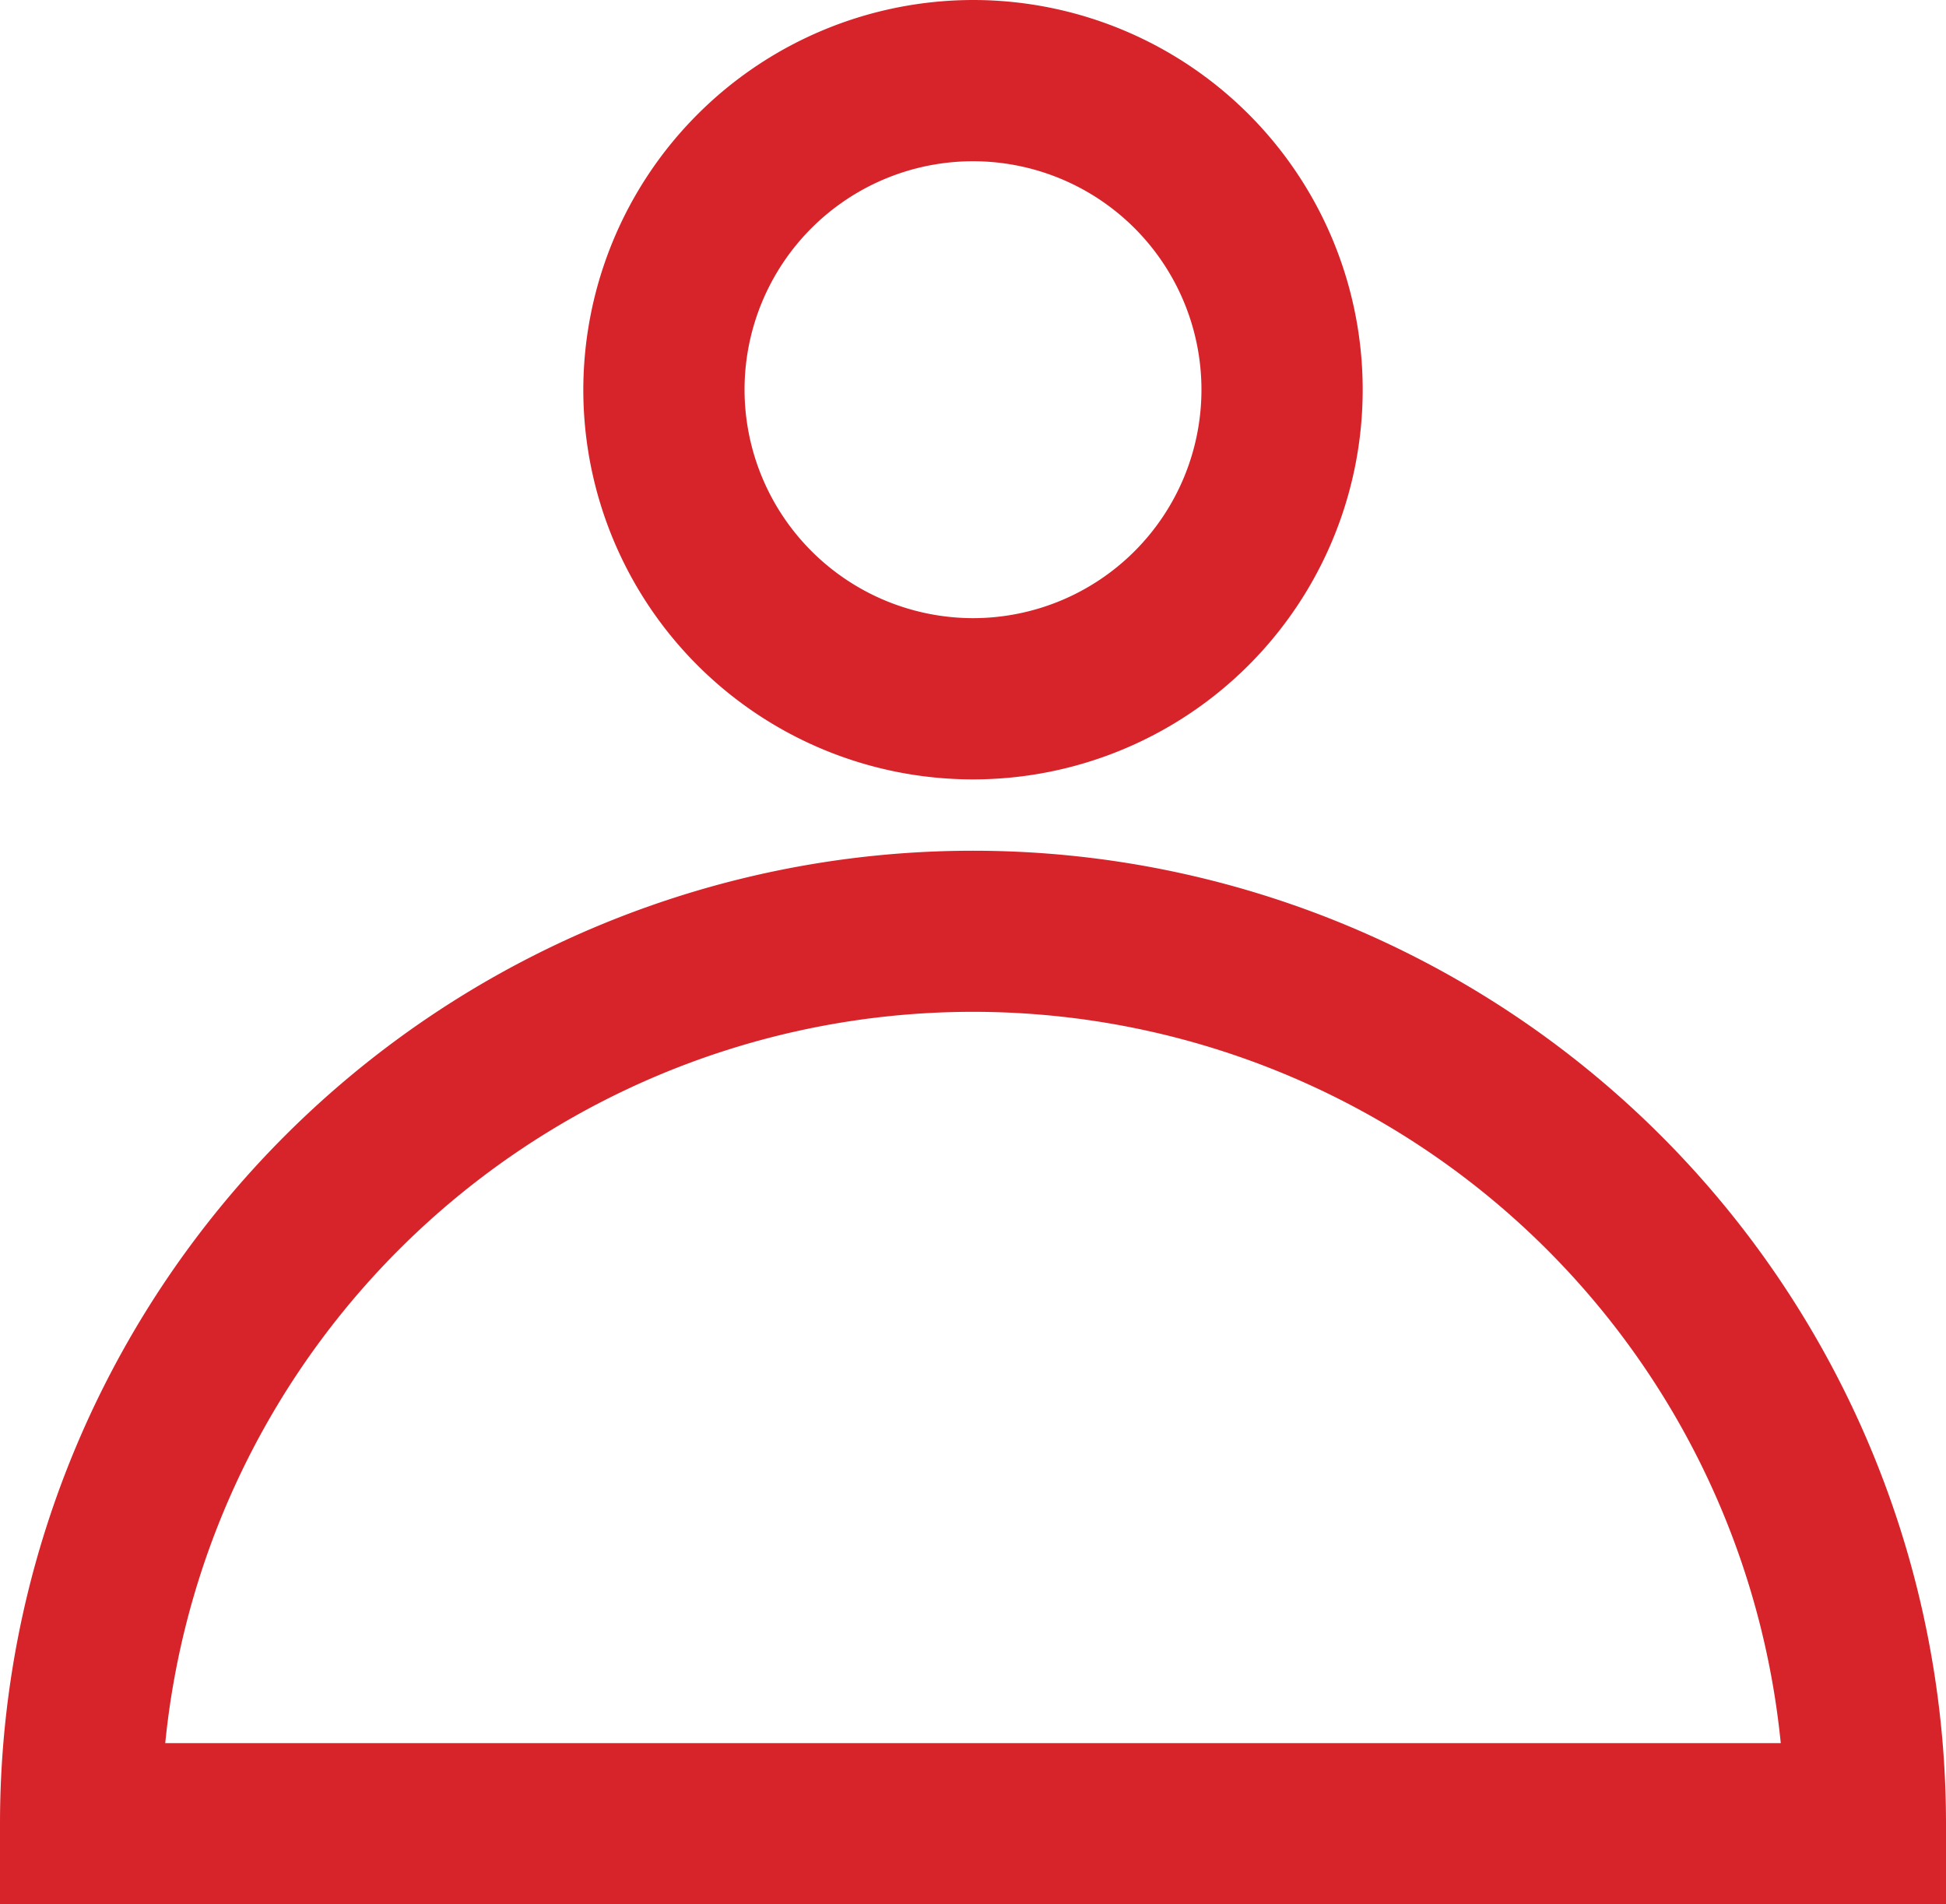 <svg xmlns="http://www.w3.org/2000/svg" width="15.086" height="14.763" viewBox="0 0 15.086 14.763"><g transform="translate(-357.859 -843.531)"><path d="M2.4-.625A3.021,3.021,0,1,1-.625,2.4,3.025,3.025,0,0,1,2.4-.625Zm0,4.792A1.771,1.771,0,1,0,.625,2.4,1.773,1.773,0,0,0,2.4,4.167Z" transform="translate(363.006 844.156)" fill="#d7242a"/><path d="M372.945,858.294H357.859v-.625a7.543,7.543,0,1,1,15.086,0Zm-13.805-1.25h12.524a6.293,6.293,0,0,0-12.524,0Z" fill="#d7242a"/></g></svg>